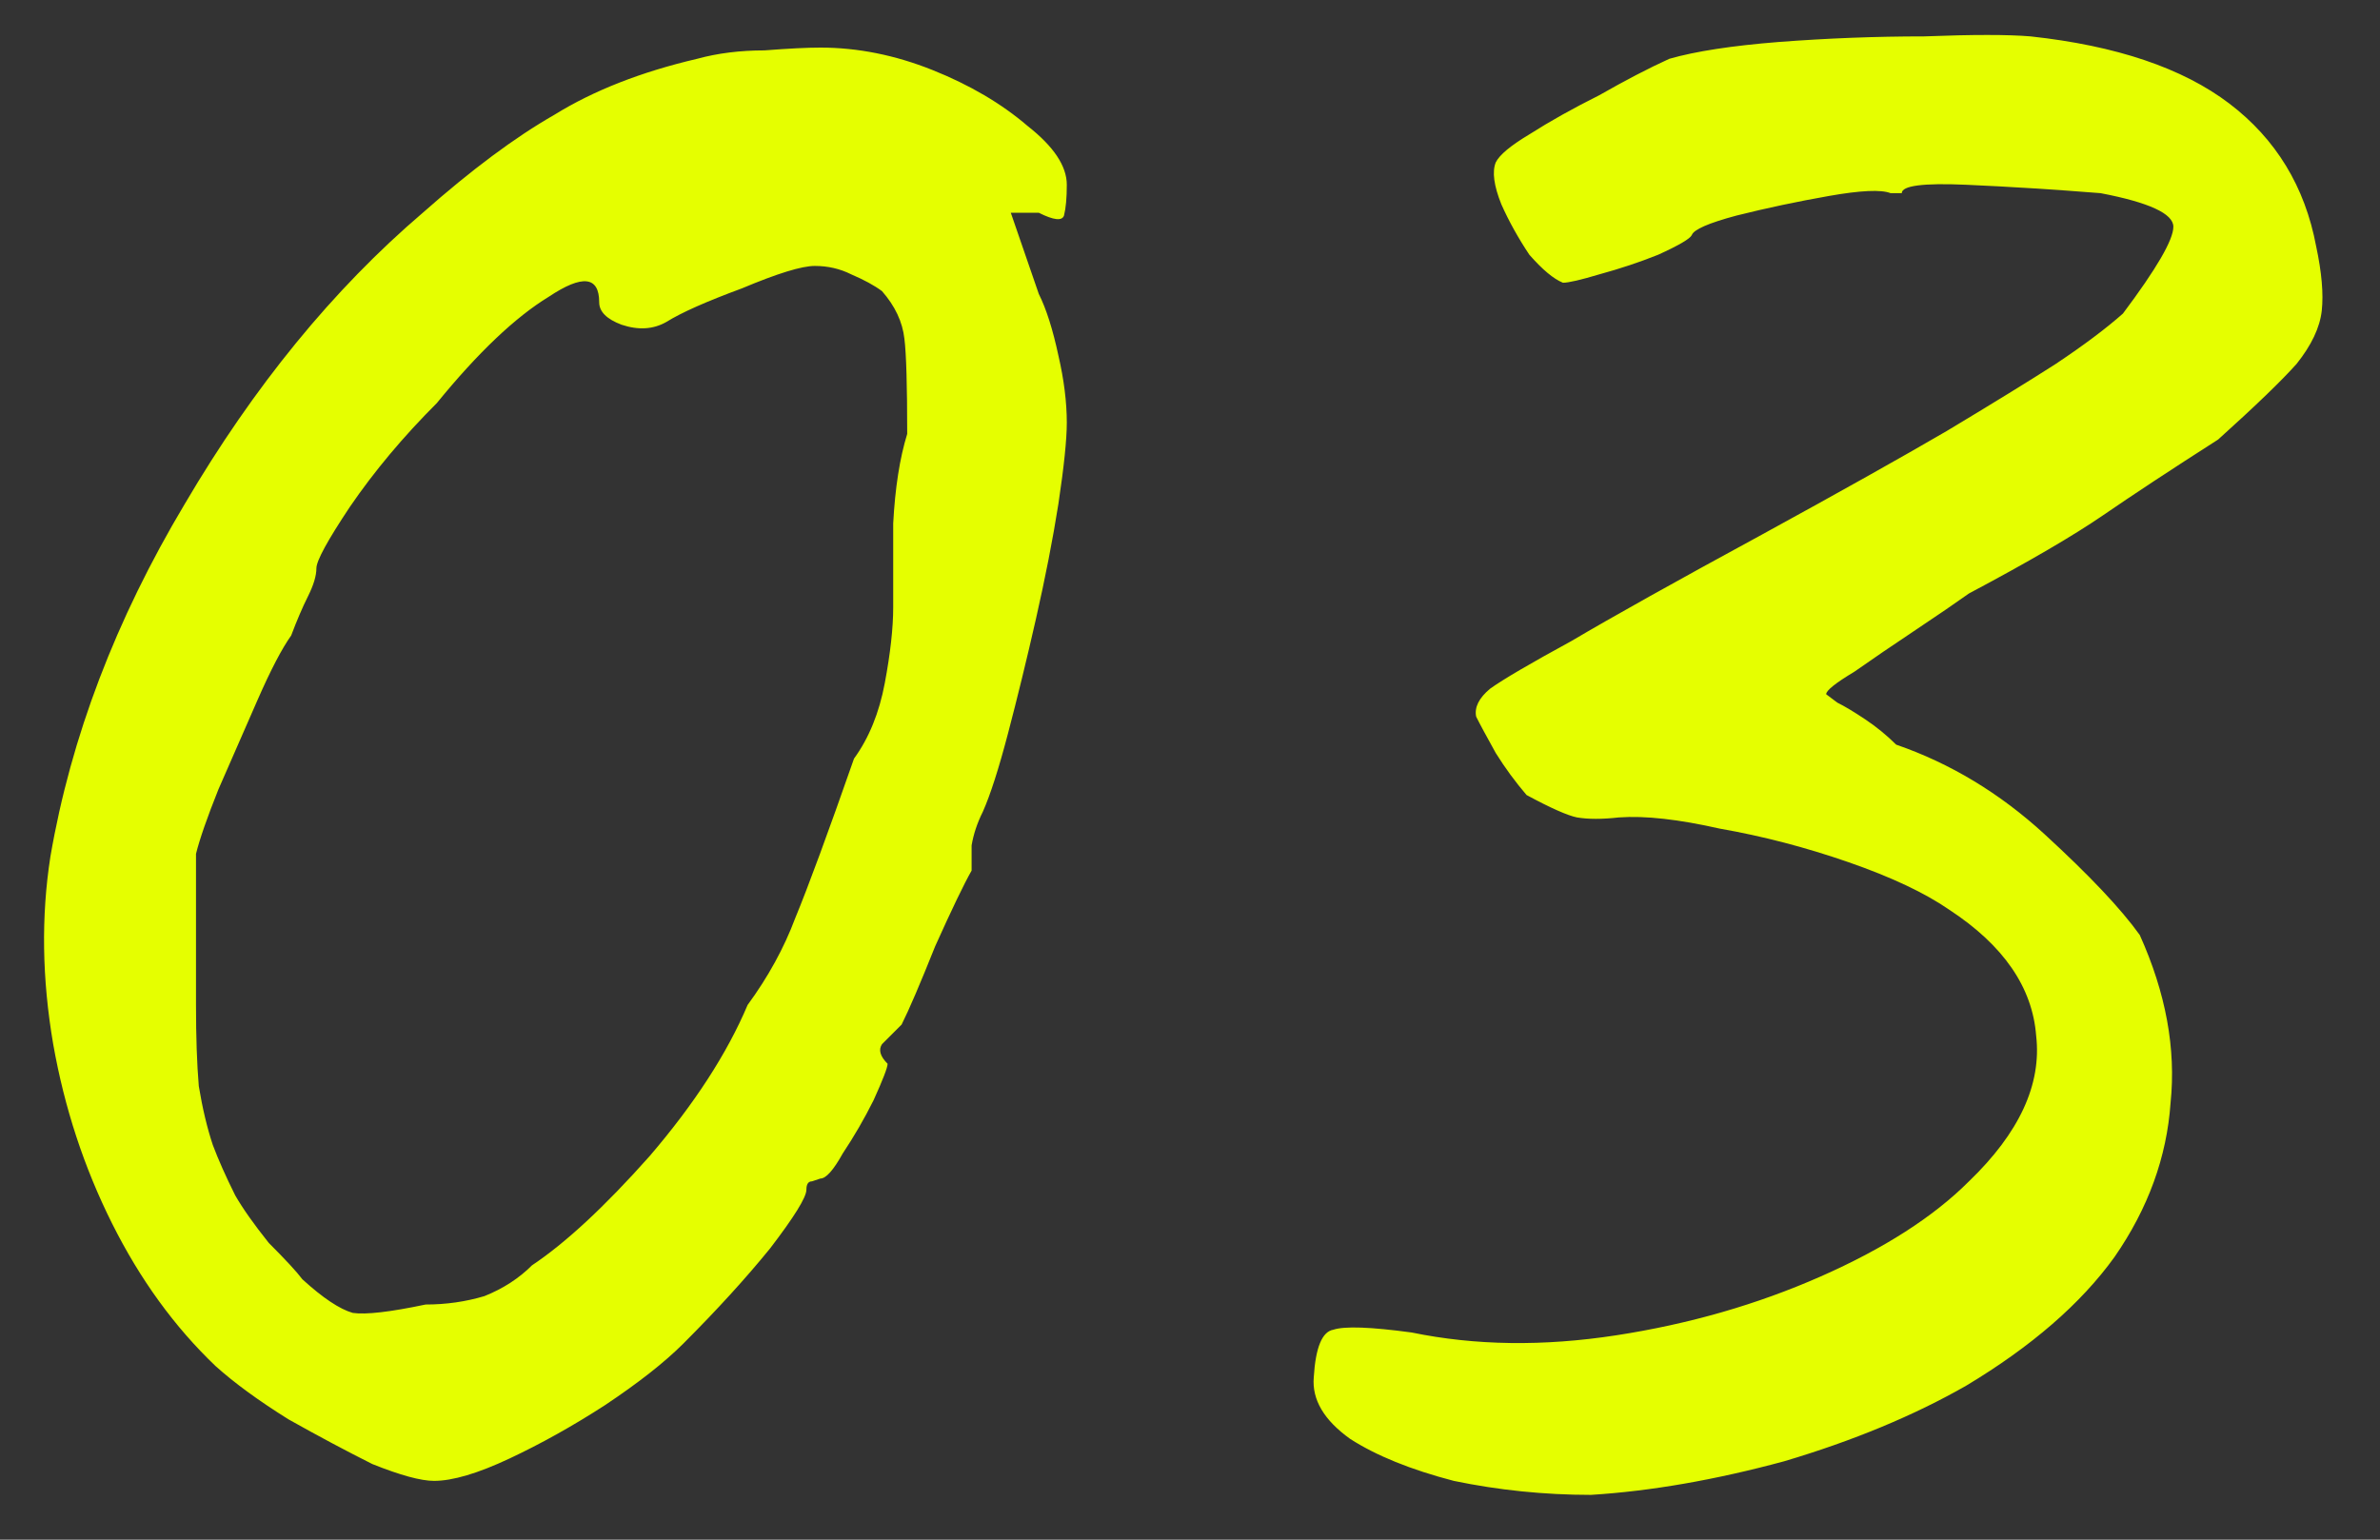 <?xml version="1.0" encoding="UTF-8"?> <svg xmlns="http://www.w3.org/2000/svg" width="34" height="22" viewBox="0 0 34 22" fill="none"><rect x="0" y="0" width="34" height="22" fill="#333333" stroke="none"/><path d="M6.2 21.16C6.013 21.16 5.72 21.08 5.32 20.92C4.947 20.733 4.547 20.52 4.12 20.28C3.693 20.013 3.347 19.76 3.08 19.52C2.493 18.96 2 18.28 1.6 17.48C1.2 16.68 0.92 15.827 0.76 14.92C0.6 13.987 0.587 13.093 0.72 12.24C1.013 10.533 1.653 8.853 2.64 7.2C3.627 5.52 4.76 4.133 6.04 3.04C6.733 2.427 7.36 1.96 7.92 1.64C8.48 1.293 9.16 1.027 9.96 0.84C10.253 0.76 10.573 0.72 10.92 0.72C11.267 0.693 11.533 0.68 11.72 0.68C12.253 0.68 12.787 0.787 13.32 1C13.853 1.213 14.307 1.48 14.68 1.8C15.053 2.093 15.24 2.373 15.24 2.64C15.24 2.827 15.227 2.973 15.2 3.08C15.173 3.16 15.053 3.147 14.84 3.04H14.44L14.84 4.2C14.947 4.413 15.04 4.707 15.12 5.08C15.2 5.427 15.24 5.747 15.24 6.04C15.24 6.28 15.2 6.667 15.12 7.2C15.04 7.707 14.933 8.253 14.8 8.84C14.667 9.427 14.533 9.973 14.4 10.48C14.267 10.987 14.147 11.36 14.04 11.6C13.96 11.76 13.907 11.92 13.88 12.08C13.88 12.213 13.88 12.333 13.88 12.44C13.773 12.627 13.6 12.987 13.36 13.52C13.147 14.053 12.987 14.427 12.88 14.64C12.773 14.747 12.68 14.84 12.6 14.92C12.547 15 12.573 15.093 12.68 15.2C12.68 15.253 12.613 15.427 12.48 15.72C12.347 15.987 12.2 16.24 12.04 16.48C11.907 16.72 11.8 16.84 11.72 16.84C11.72 16.84 11.68 16.853 11.6 16.88C11.547 16.88 11.52 16.92 11.52 17C11.52 17.107 11.347 17.387 11 17.84C10.653 18.267 10.24 18.72 9.76 19.2C9.493 19.467 9.12 19.76 8.64 20.08C8.187 20.373 7.733 20.627 7.28 20.84C6.827 21.053 6.467 21.16 6.2 21.16ZM6.08 18.64C6.373 18.64 6.653 18.6 6.92 18.52C7.187 18.413 7.413 18.267 7.6 18.08C8.08 17.76 8.64 17.24 9.28 16.52C9.92 15.773 10.387 15.053 10.68 14.36C10.973 13.96 11.2 13.547 11.36 13.12C11.547 12.667 11.827 11.907 12.2 10.84C12.413 10.547 12.56 10.187 12.64 9.76C12.72 9.333 12.76 8.973 12.76 8.68C12.76 8.387 12.76 7.987 12.76 7.48C12.787 6.973 12.853 6.547 12.96 6.2C12.96 5.507 12.947 5.053 12.92 4.84C12.893 4.6 12.787 4.373 12.6 4.16C12.493 4.08 12.347 4 12.16 3.92C12 3.84 11.827 3.8 11.64 3.8C11.453 3.8 11.107 3.907 10.6 4.12C10.093 4.307 9.733 4.467 9.52 4.6C9.333 4.707 9.12 4.72 8.88 4.64C8.667 4.56 8.56 4.453 8.56 4.32C8.56 3.947 8.32 3.92 7.84 4.24C7.36 4.533 6.827 5.04 6.24 5.76C5.76 6.24 5.347 6.733 5 7.24C4.68 7.72 4.52 8.013 4.52 8.12C4.52 8.227 4.48 8.36 4.4 8.52C4.32 8.68 4.24 8.867 4.16 9.08C4.027 9.267 3.867 9.573 3.68 10C3.493 10.427 3.307 10.853 3.12 11.28C2.96 11.68 2.853 11.987 2.8 12.2C2.8 12.307 2.8 12.6 2.8 13.08C2.8 13.533 2.8 13.96 2.8 14.36C2.8 14.813 2.813 15.2 2.84 15.52C2.893 15.84 2.96 16.12 3.04 16.36C3.12 16.573 3.227 16.813 3.36 17.08C3.467 17.267 3.627 17.493 3.84 17.76C4.08 18 4.24 18.173 4.32 18.28C4.613 18.547 4.853 18.707 5.04 18.76C5.227 18.787 5.573 18.747 6.08 18.64ZM22.728 21.36C22.061 21.36 21.408 21.293 20.768 21.16C20.154 21 19.661 20.8 19.288 20.56C18.915 20.293 18.741 20 18.768 19.68C18.794 19.253 18.888 19.027 19.048 19C19.208 18.947 19.581 18.96 20.168 19.04C21.075 19.227 22.048 19.24 23.088 19.08C24.128 18.92 25.101 18.64 26.008 18.24C26.915 17.84 27.621 17.387 28.128 16.88C28.848 16.187 29.168 15.493 29.088 14.8C29.035 14.107 28.621 13.507 27.848 13C27.501 12.76 27.021 12.533 26.408 12.32C25.794 12.107 25.181 11.947 24.568 11.84C23.981 11.707 23.501 11.653 23.128 11.68C22.888 11.707 22.688 11.707 22.528 11.68C22.395 11.653 22.154 11.547 21.808 11.36C21.648 11.173 21.501 10.973 21.368 10.76C21.235 10.52 21.141 10.347 21.088 10.24C21.061 10.107 21.128 9.973 21.288 9.84C21.474 9.707 21.861 9.48 22.448 9.16C23.035 8.813 23.941 8.307 25.168 7.64C26.288 7.027 27.168 6.533 27.808 6.16C28.474 5.76 28.994 5.44 29.368 5.2C29.768 4.933 30.088 4.693 30.328 4.48C30.808 3.84 31.048 3.427 31.048 3.24C31.048 3.053 30.701 2.893 30.008 2.76C29.341 2.707 28.701 2.667 28.088 2.64C27.474 2.613 27.168 2.653 27.168 2.76C27.168 2.76 27.154 2.76 27.128 2.76C27.128 2.76 27.088 2.76 27.008 2.76C26.875 2.707 26.581 2.72 26.128 2.8C25.674 2.88 25.235 2.973 24.808 3.08C24.408 3.187 24.195 3.28 24.168 3.36C24.141 3.413 23.981 3.507 23.688 3.64C23.421 3.747 23.141 3.84 22.848 3.92C22.581 4 22.408 4.04 22.328 4.04C22.195 3.987 22.035 3.853 21.848 3.64C21.688 3.4 21.555 3.16 21.448 2.92C21.341 2.653 21.314 2.453 21.368 2.32C21.421 2.213 21.581 2.08 21.848 1.92C22.141 1.733 22.474 1.547 22.848 1.36C23.221 1.147 23.555 0.973 23.848 0.84C24.221 0.733 24.741 0.653 25.408 0.6C26.101 0.547 26.794 0.52 27.488 0.52C28.181 0.493 28.688 0.493 29.008 0.52C30.235 0.653 31.181 0.973 31.848 1.48C32.514 1.987 32.928 2.667 33.088 3.52C33.168 3.893 33.194 4.2 33.168 4.44C33.141 4.68 33.021 4.933 32.808 5.2C32.594 5.44 32.221 5.8 31.688 6.28C31.021 6.707 30.474 7.067 30.048 7.36C29.621 7.653 28.981 8.027 28.128 8.48C27.941 8.613 27.688 8.787 27.368 9C27.048 9.213 26.755 9.413 26.488 9.6C26.221 9.76 26.088 9.867 26.088 9.92C26.088 9.92 26.141 9.96 26.248 10.04C26.355 10.093 26.488 10.173 26.648 10.28C26.808 10.387 26.954 10.507 27.088 10.64C27.861 10.907 28.568 11.333 29.208 11.92C29.848 12.507 30.301 12.987 30.568 13.36C30.941 14.187 31.088 14.987 31.008 15.76C30.954 16.533 30.688 17.267 30.208 17.96C29.728 18.627 29.021 19.24 28.088 19.8C27.341 20.227 26.474 20.587 25.488 20.88C24.501 21.147 23.581 21.307 22.728 21.36Z" fill="#E5FF00"></path></svg> 